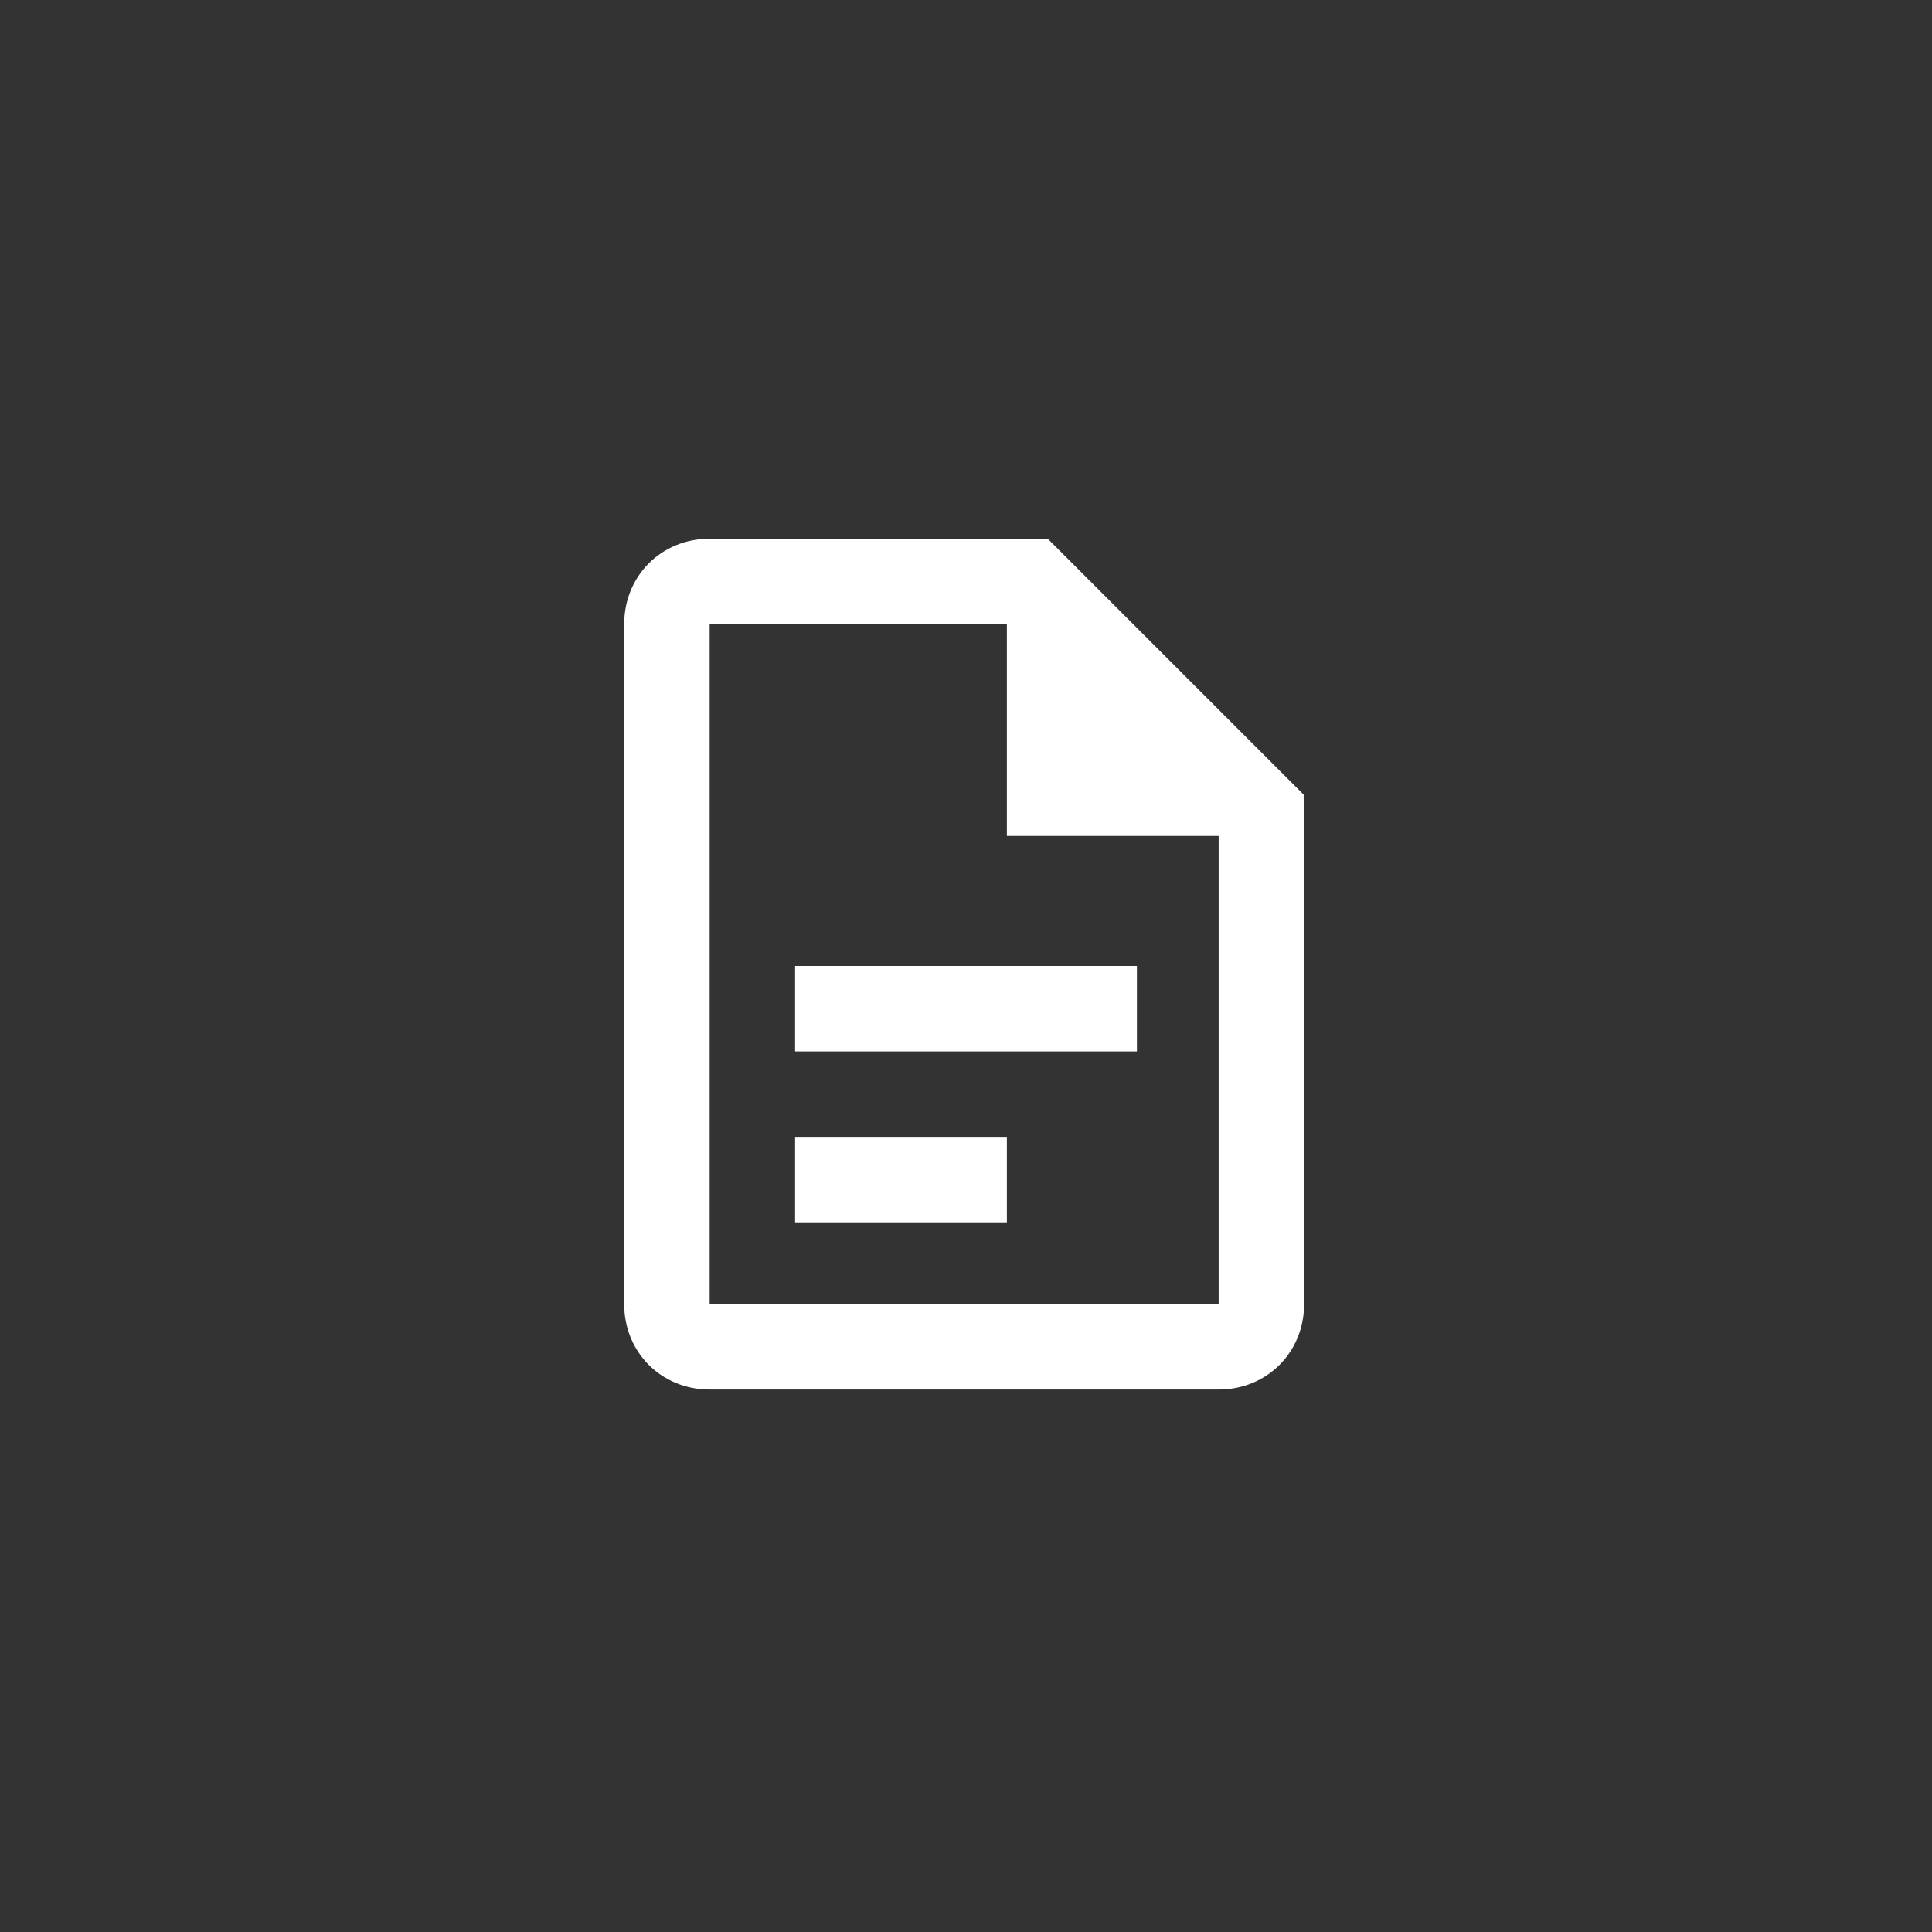 <?xml version="1.0" encoding="utf-8"?>
<!-- Generator: Adobe Illustrator 27.5.0, SVG Export Plug-In . SVG Version: 6.00 Build 0)  -->
<svg version="1.1" id="圖層_1" xmlns="http://www.w3.org/2000/svg" xmlns:xlink="http://www.w3.org/1999/xlink" x="0px" y="0px"
	 width="52px" height="52px" viewBox="0 0 52 52" style="enable-background:new 0 0 52 52;" xml:space="preserve">
<rect x="0" y="0" width="52" height="52" fill="#333333" stroke="none"/>
<style type="text/css">
	.st0{fill:#89F4FE;fill-opacity:0;}
	.st1{fill:#FFFFFF;}
</style>
<g transform="translate(-21363 -2603)">
	<rect x="21363" y="2603" class="st0" width="52" height="52"/>
	<path class="st1" d="M21382.1,2617.5c-1.3,0-2.3,1-2.3,2.3v18.3c0,1.3,1,2.3,2.3,2.3h13.7c1.3,0,2.3-1,2.3-2.3v-13.7l-6.9-6.9
		H21382.1 M21382.1,2619.8h8v5.7h5.7v12.6h-13.7V2619.8 M21384.4,2629v2.3h9.2v-2.3H21384.4 M21384.4,2633.6v2.3h5.7v-2.3H21384.4z"
		/>
</g>
</svg>
